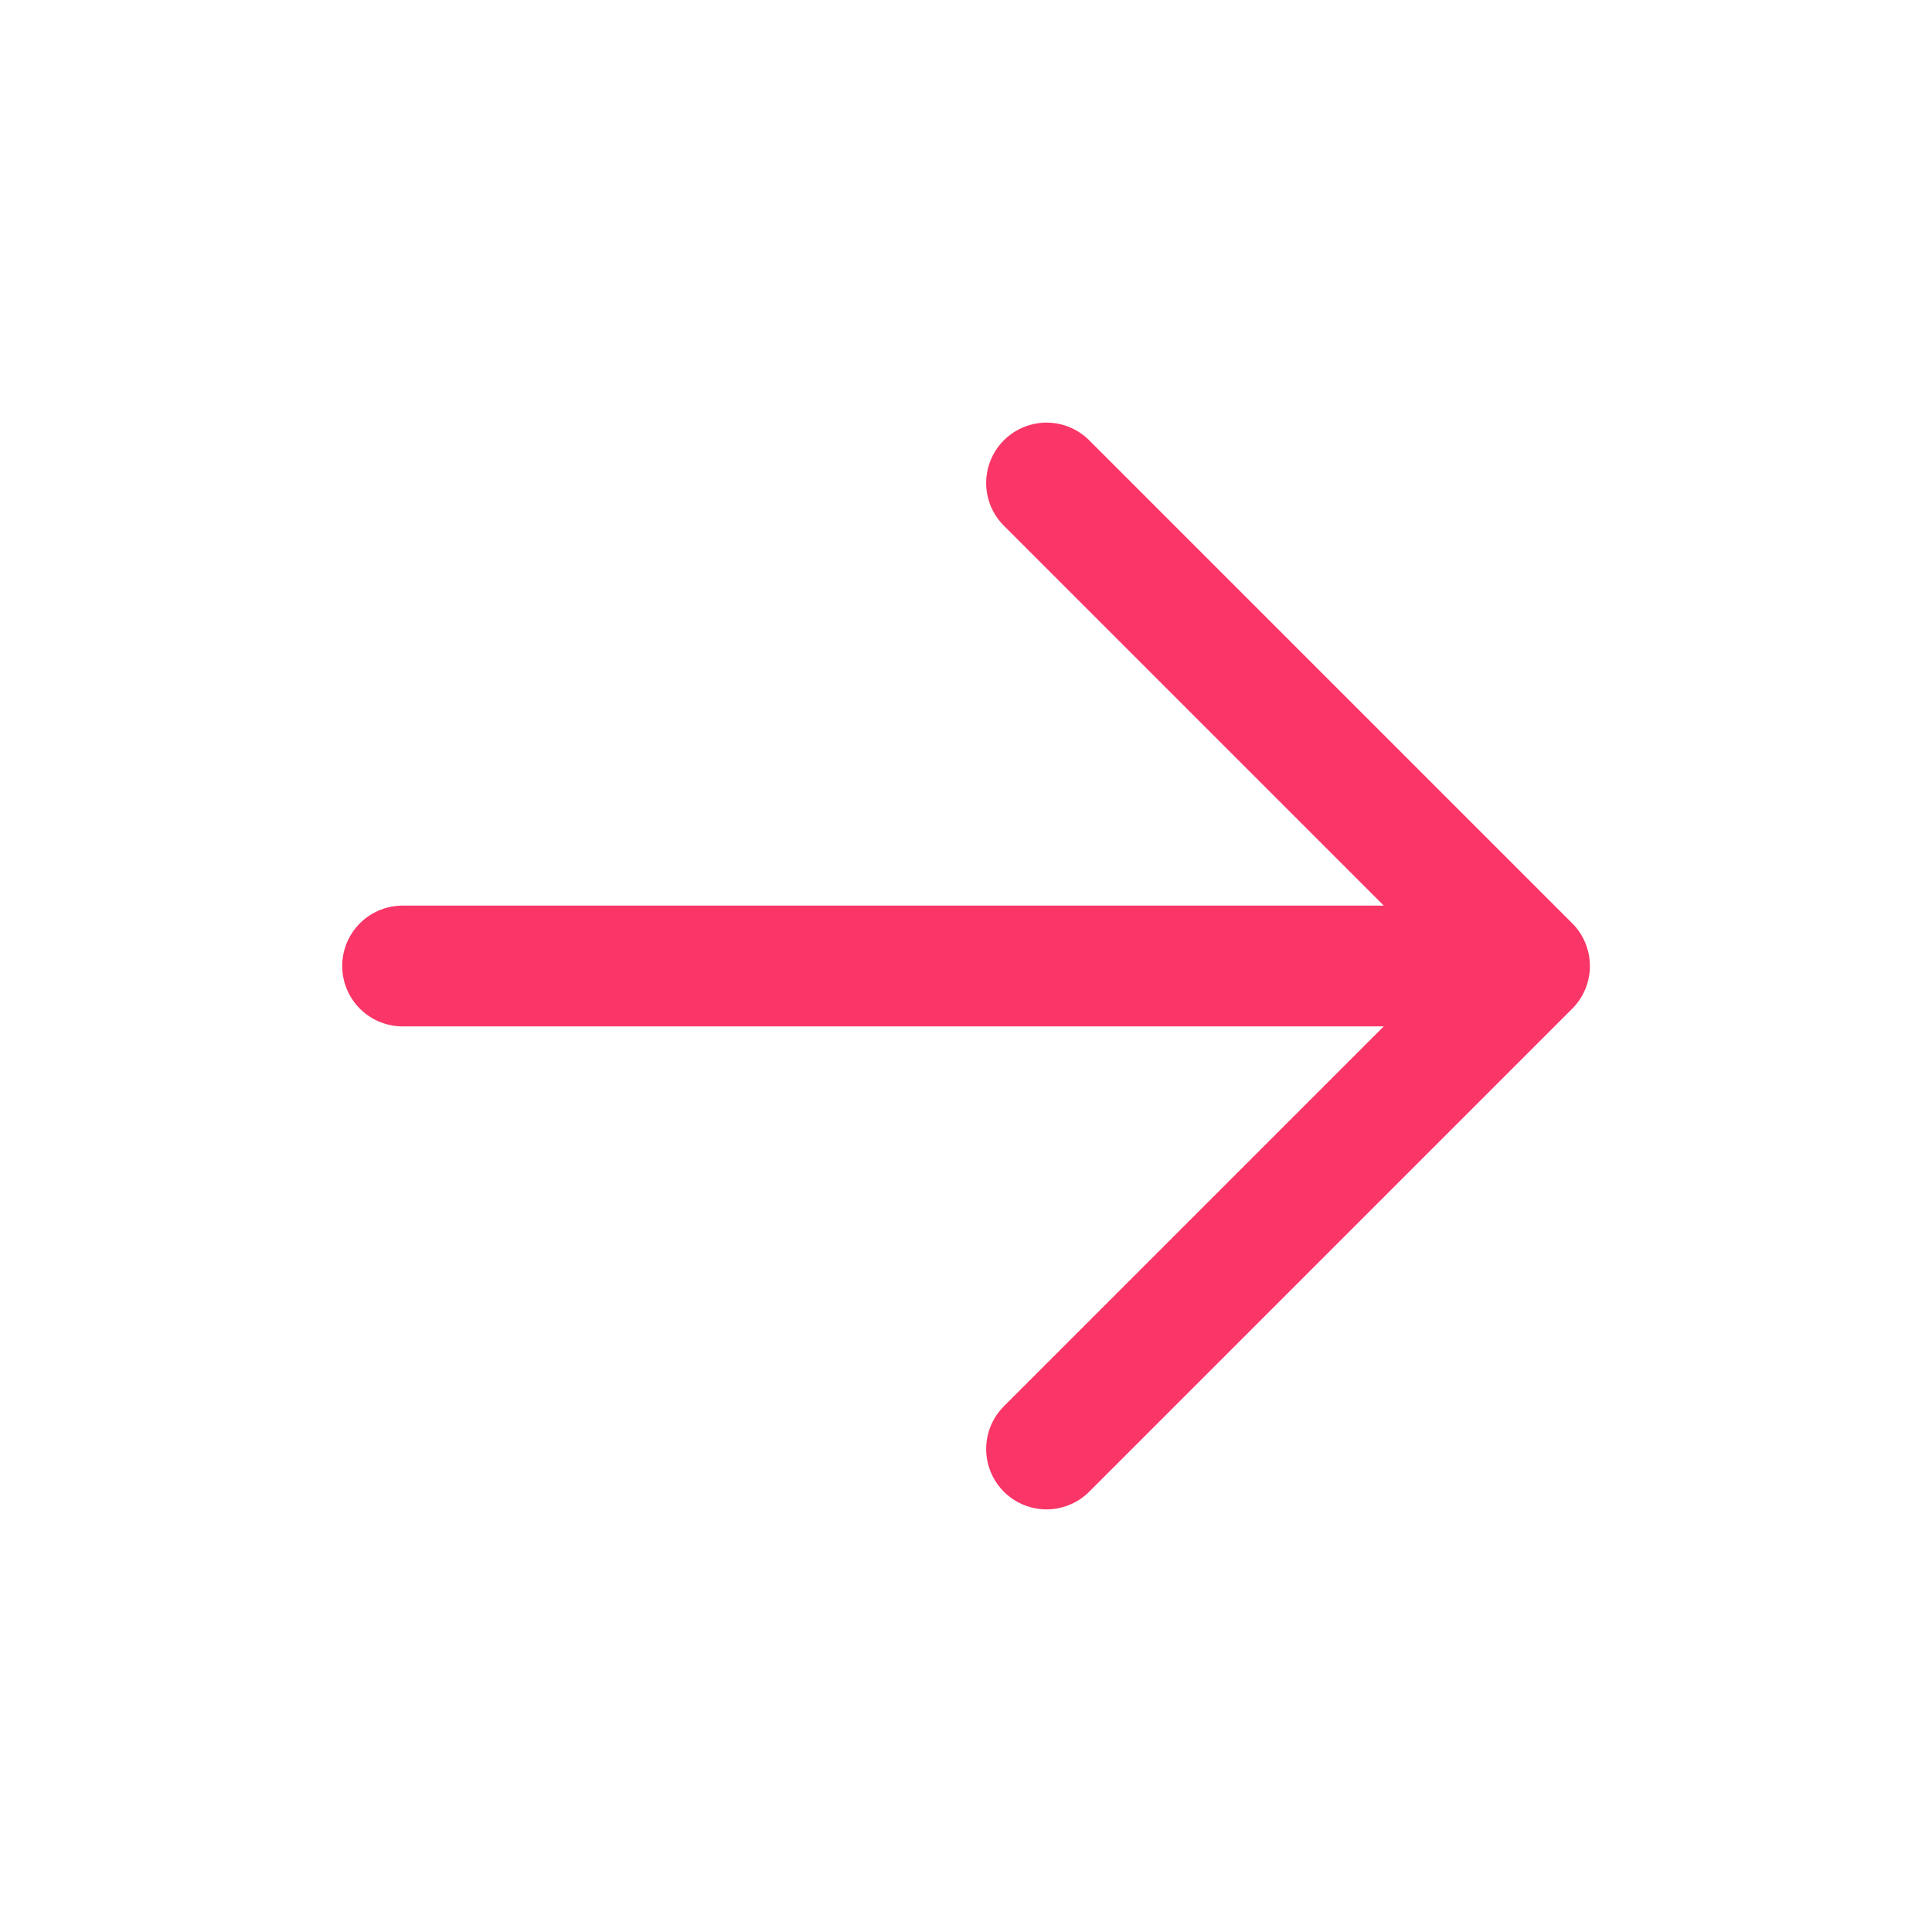 <svg width="16" height="16" viewBox="0 0 16 16" fill="none" xmlns="http://www.w3.org/2000/svg">
<path d="M3.334 8H12.667M12.667 8L8.667 12M12.667 8L8.667 4" stroke="#F93667" stroke-linecap="round" stroke-linejoin="round"/>
</svg>
